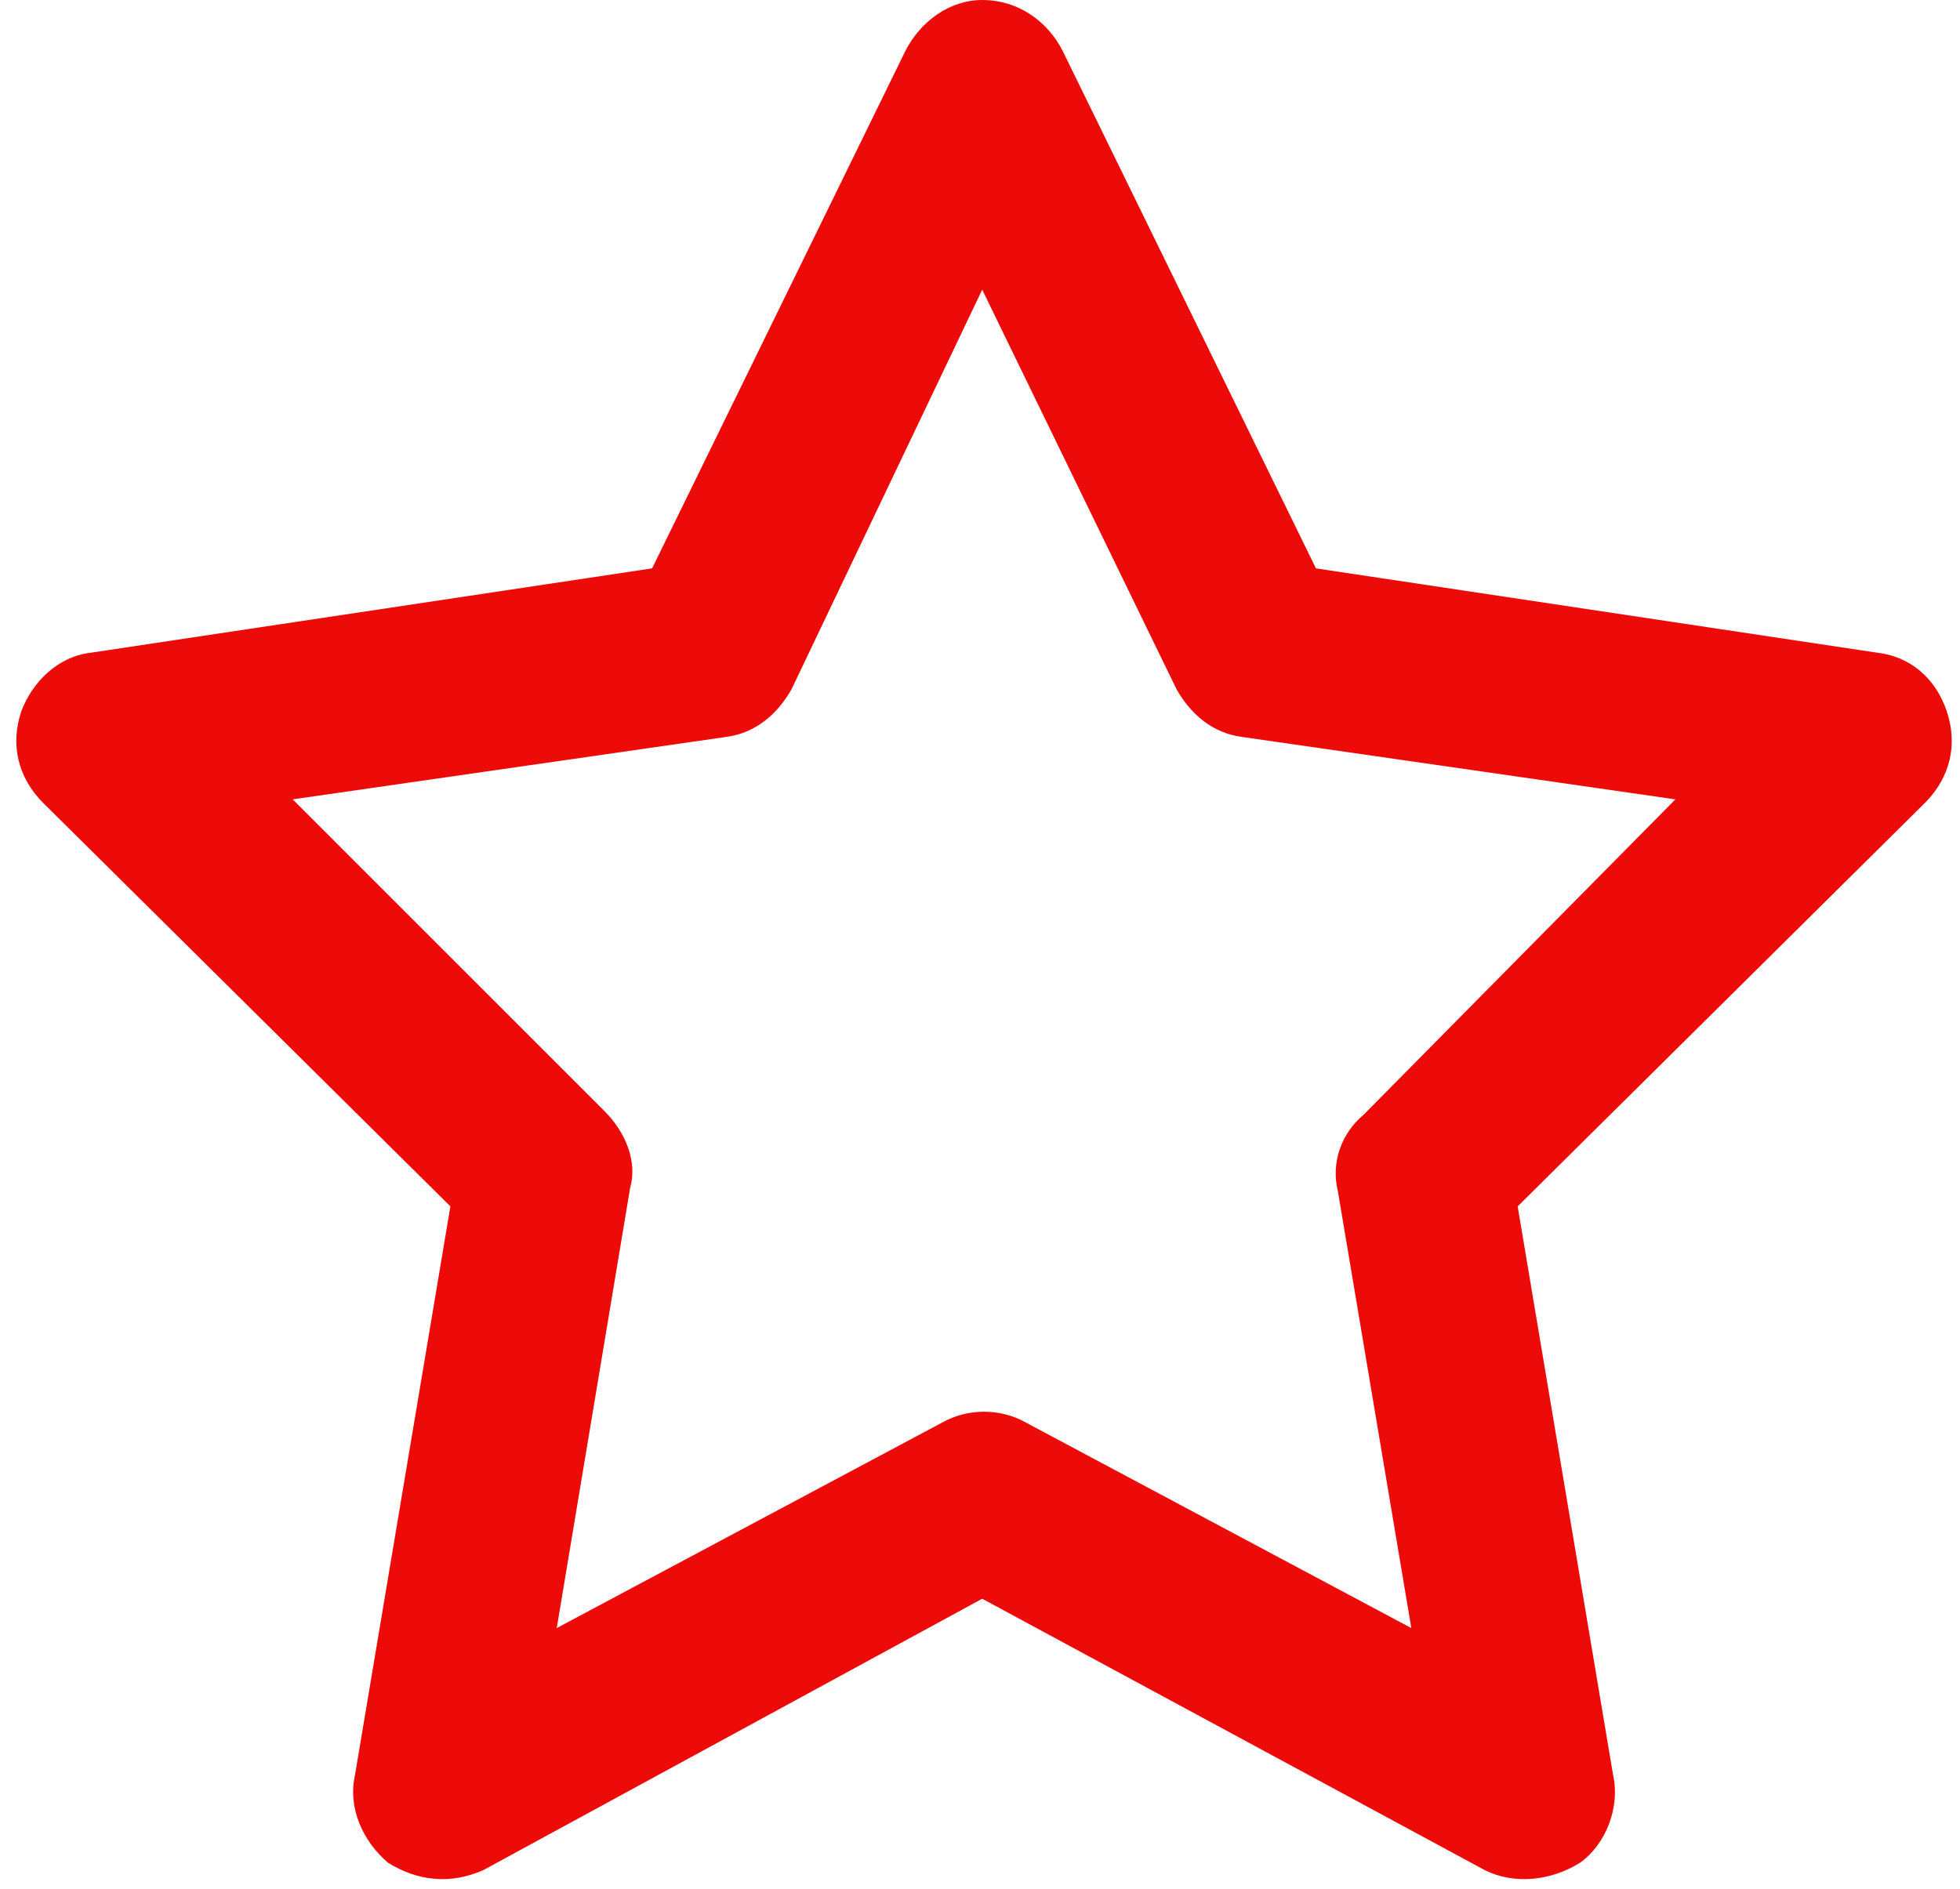 <svg width="167" height="161" viewBox="0 0 167 161" fill="none" xmlns="http://www.w3.org/2000/svg">
<path d="M83.688 0C86.812 0 89.312 1.875 90.562 4.375L112.125 48.438L159.938 55.625C162.75 55.938 164.938 57.812 165.875 60.625C166.812 63.438 166.188 66.25 164 68.438L129.312 102.812L137.438 151.25C138.062 154.062 136.812 157.188 134.625 158.75C132.125 160.312 129 160.625 126.5 159.375L83.688 136.25L41.188 159.375C38.375 160.625 35.562 160.312 33.062 158.75C30.875 156.875 29.625 154.062 30.25 151.25L38.375 102.812L3.688 68.438C1.5 66.25 0.875 63.438 1.812 60.625C2.75 58.125 4.938 55.938 7.75 55.625L55.562 48.438L77.125 4.375C78.375 1.875 80.875 0 83.688 0ZM83.688 24.688L67.438 58.75C66.188 60.938 64.312 62.5 61.812 62.812L24.938 68.125L51.5 94.688C53.375 96.562 54.312 99.062 53.688 101.25L47.438 138.75L80.25 121.25C82.438 120 85.25 120 87.438 121.25L120.25 138.75L114 101.562C113.375 99.062 114.312 96.562 116.188 95L142.75 68.125L105.875 62.812C103.375 62.5 101.5 60.938 100.25 58.75L83.688 24.688Z" fill="#ED0B09"/>
</svg>
